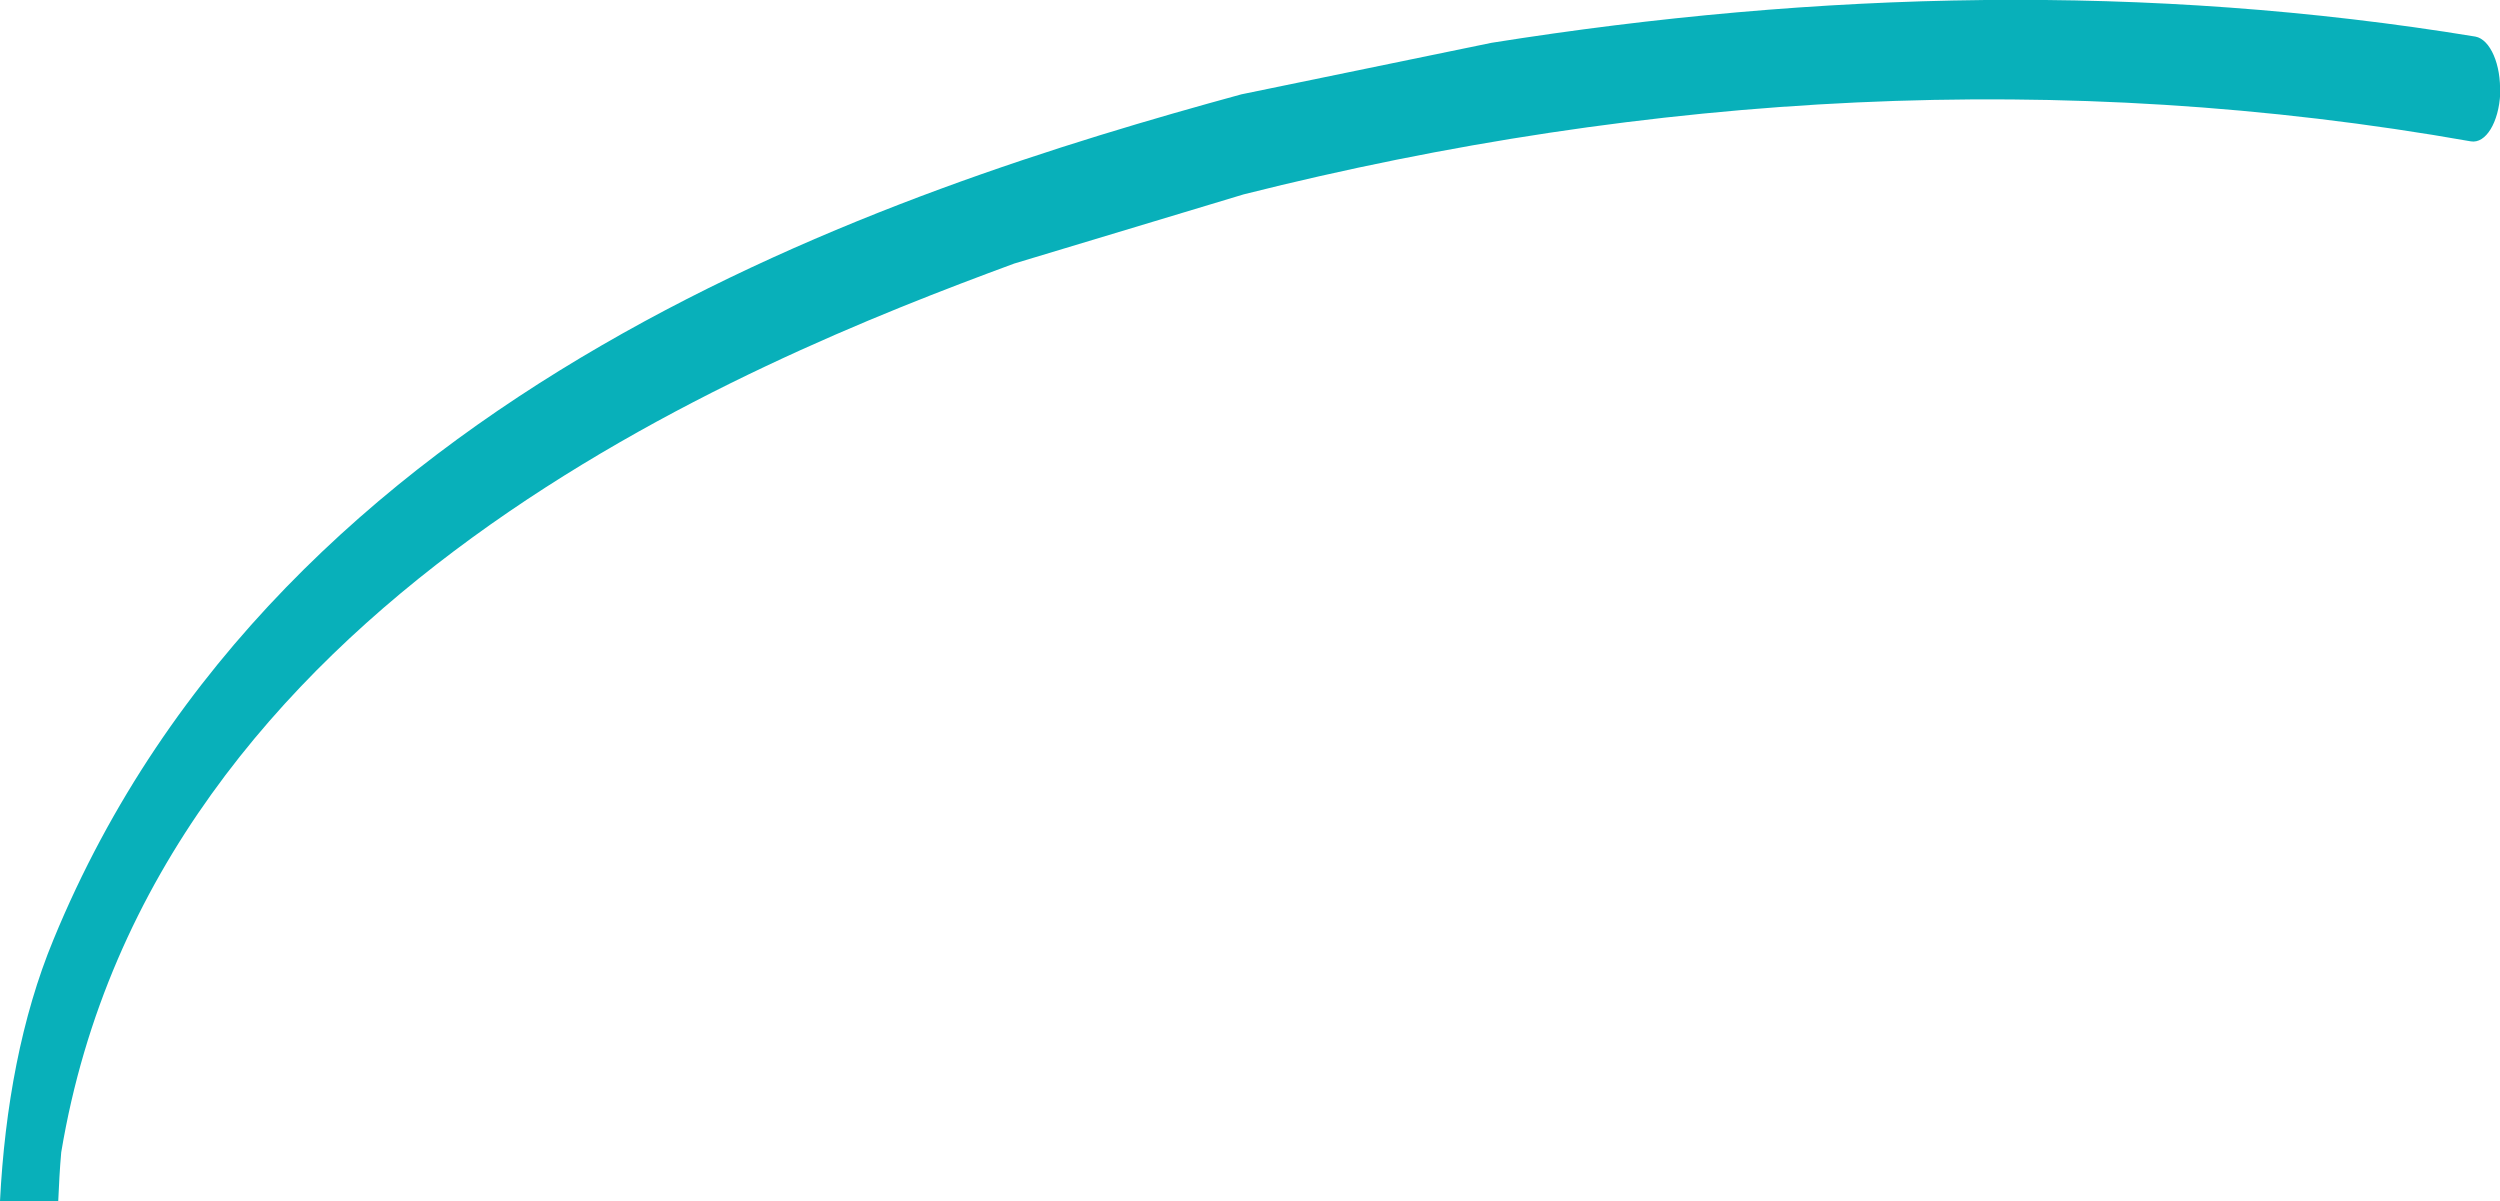 <?xml version="1.0" encoding="UTF-8"?><svg id="Layer_2" xmlns="http://www.w3.org/2000/svg" viewBox="0 0 100.45 48.26"><defs><style>.cls-1{fill:#08b0ba;}</style></defs><g id="Doodles"><path class="cls-1" d="M100.45,3.76c.05-1.16-.39-2.18-.99-2.29-13.16-2.16-26.39-1.84-39.53,.25l-10.05,2.07C35.85,7.63,11.29,15.52,2.15,37.75c-1.29,3.11-1.96,6.75-2.15,10.51H2.34c.03-.65,.06-1.3,.12-1.96C6.16,24.1,30.02,14.55,40.75,10.59l9.22-2.78c16.32-4.11,32.92-5.03,49.31-2.13,.6,.1,1.12-.76,1.18-1.92Z"/></g></svg>